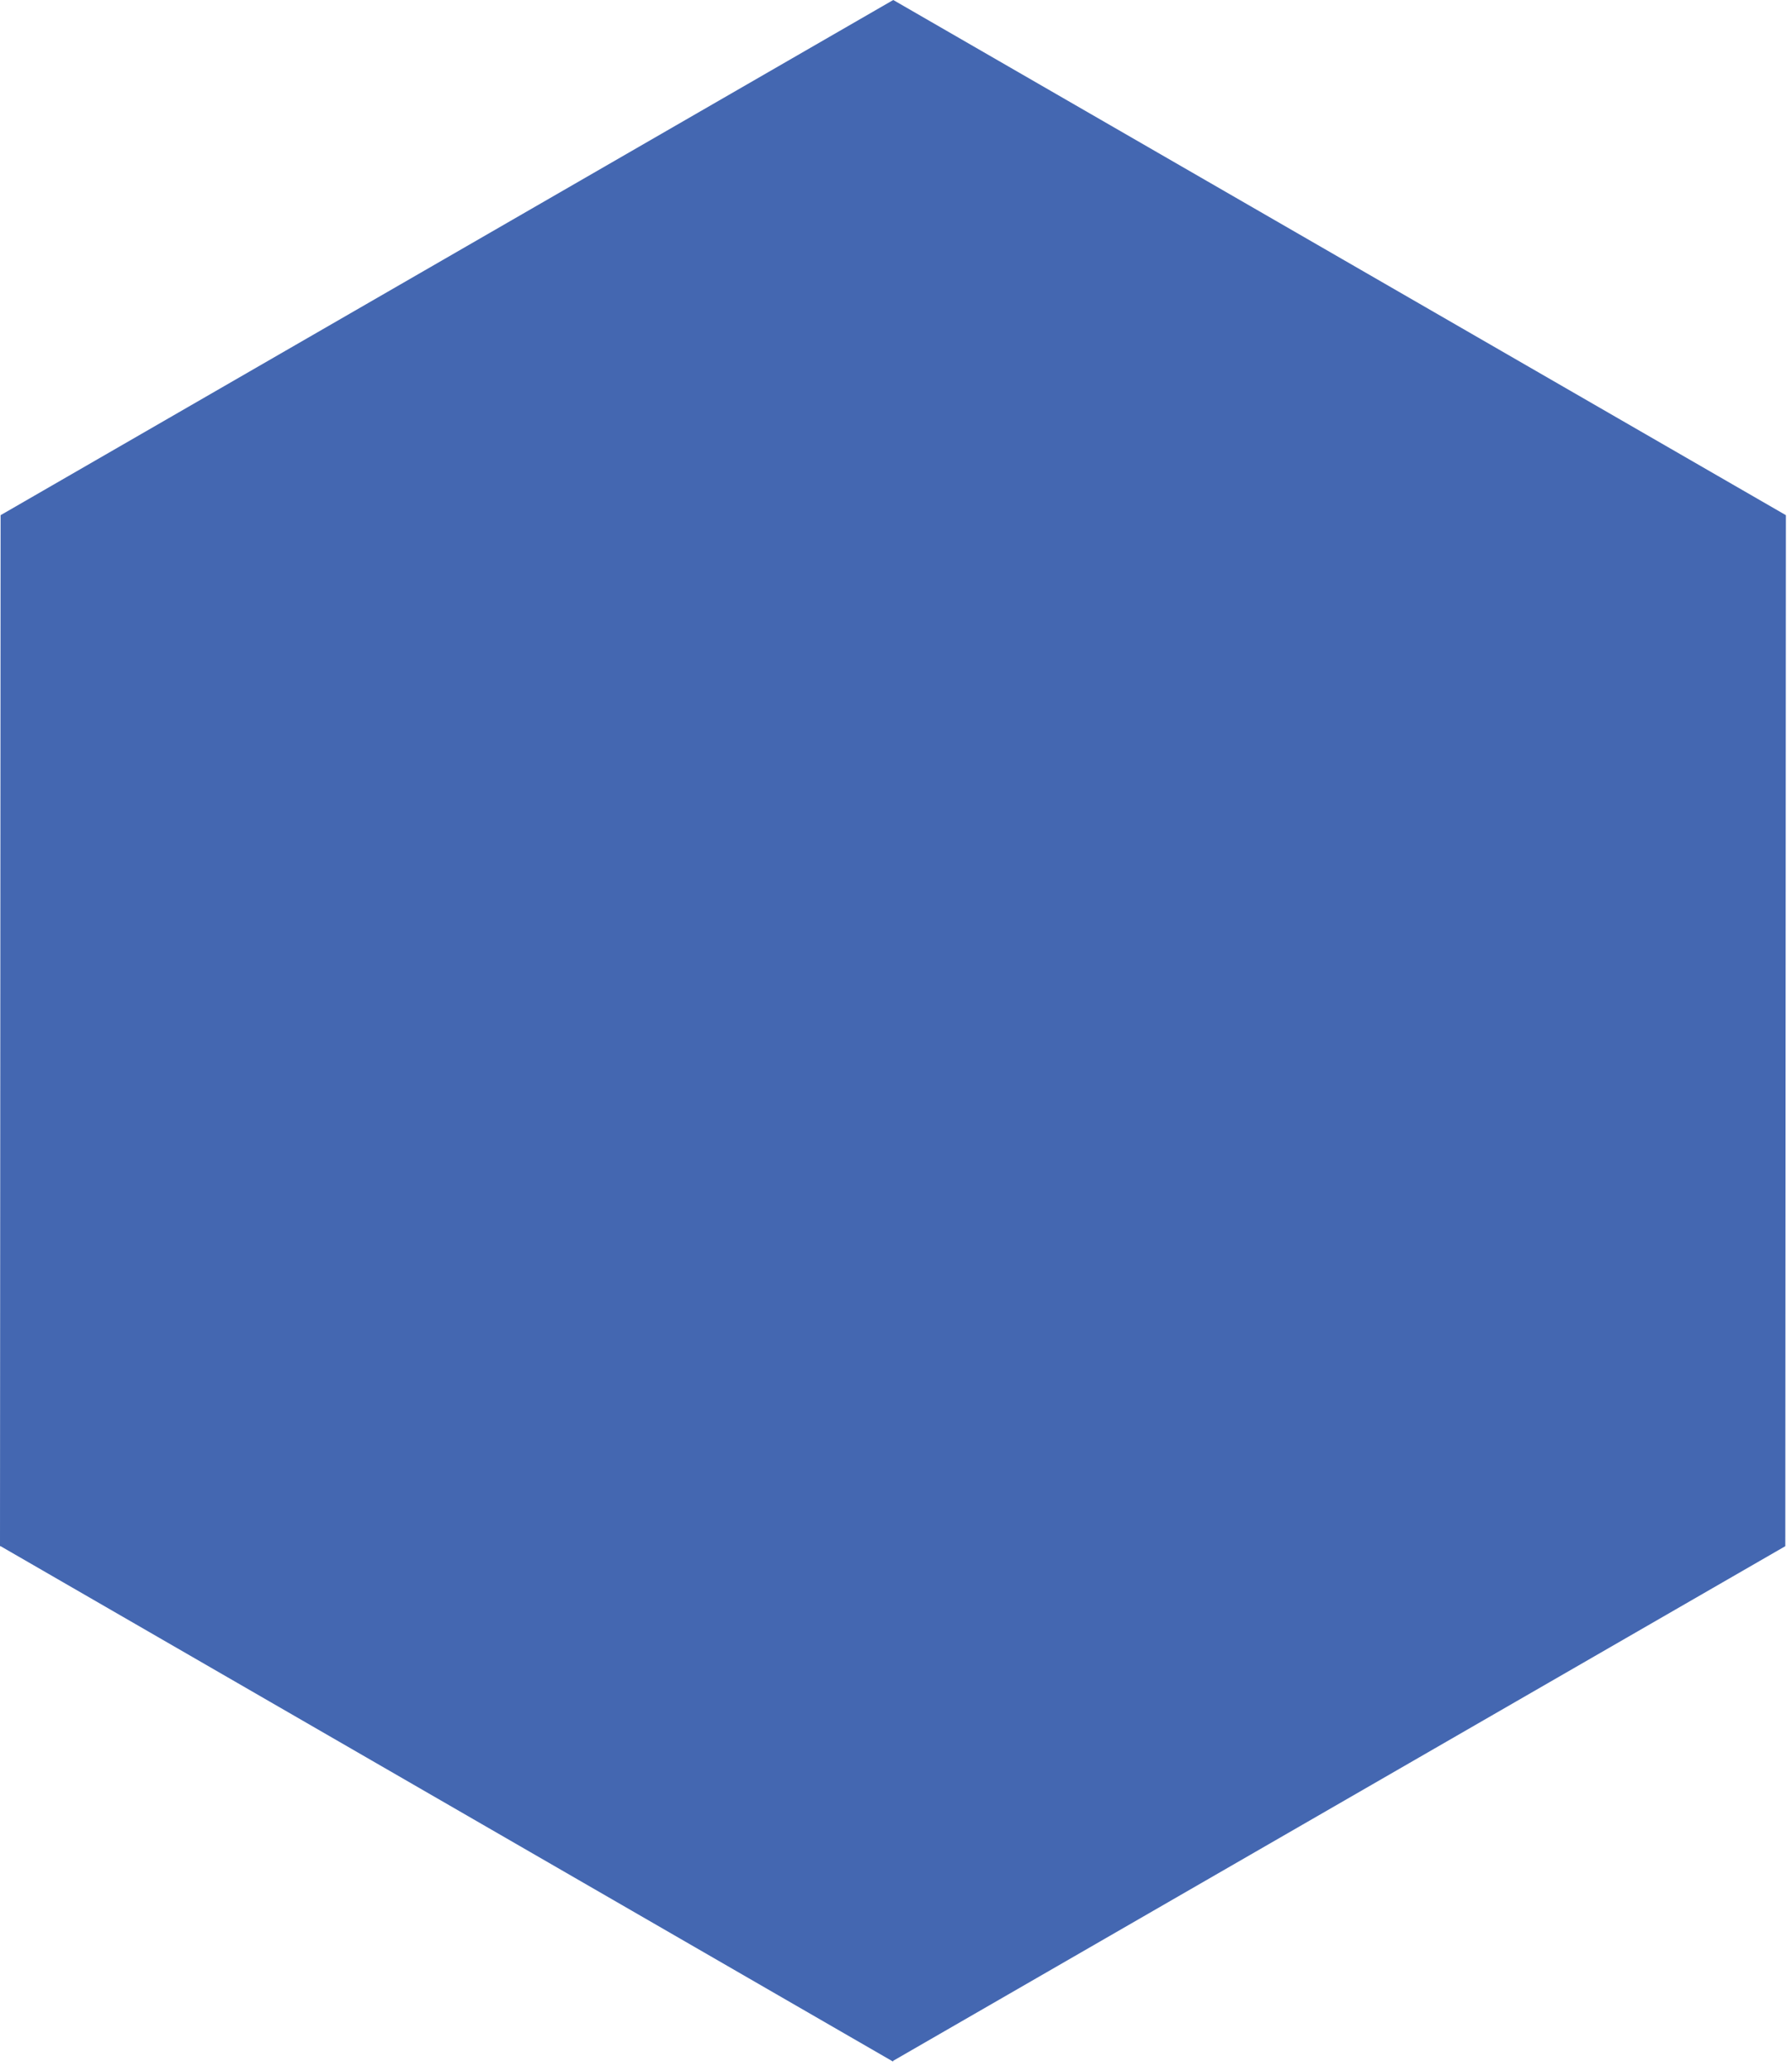 <?xml version="1.0" encoding="utf-8"?>
<svg xmlns="http://www.w3.org/2000/svg" fill="none" height="100%" overflow="visible" preserveAspectRatio="none" style="display: block;" viewBox="0 0 45 52" width="100%">
<path d="M44.847 12.936L22.431 0L0.015 12.936L0 38.824H0.015L22.416 51.76H22.431V51.745L44.832 38.824L44.847 12.936Z" fill="#4467B1" id="Vector"/>
</svg>
